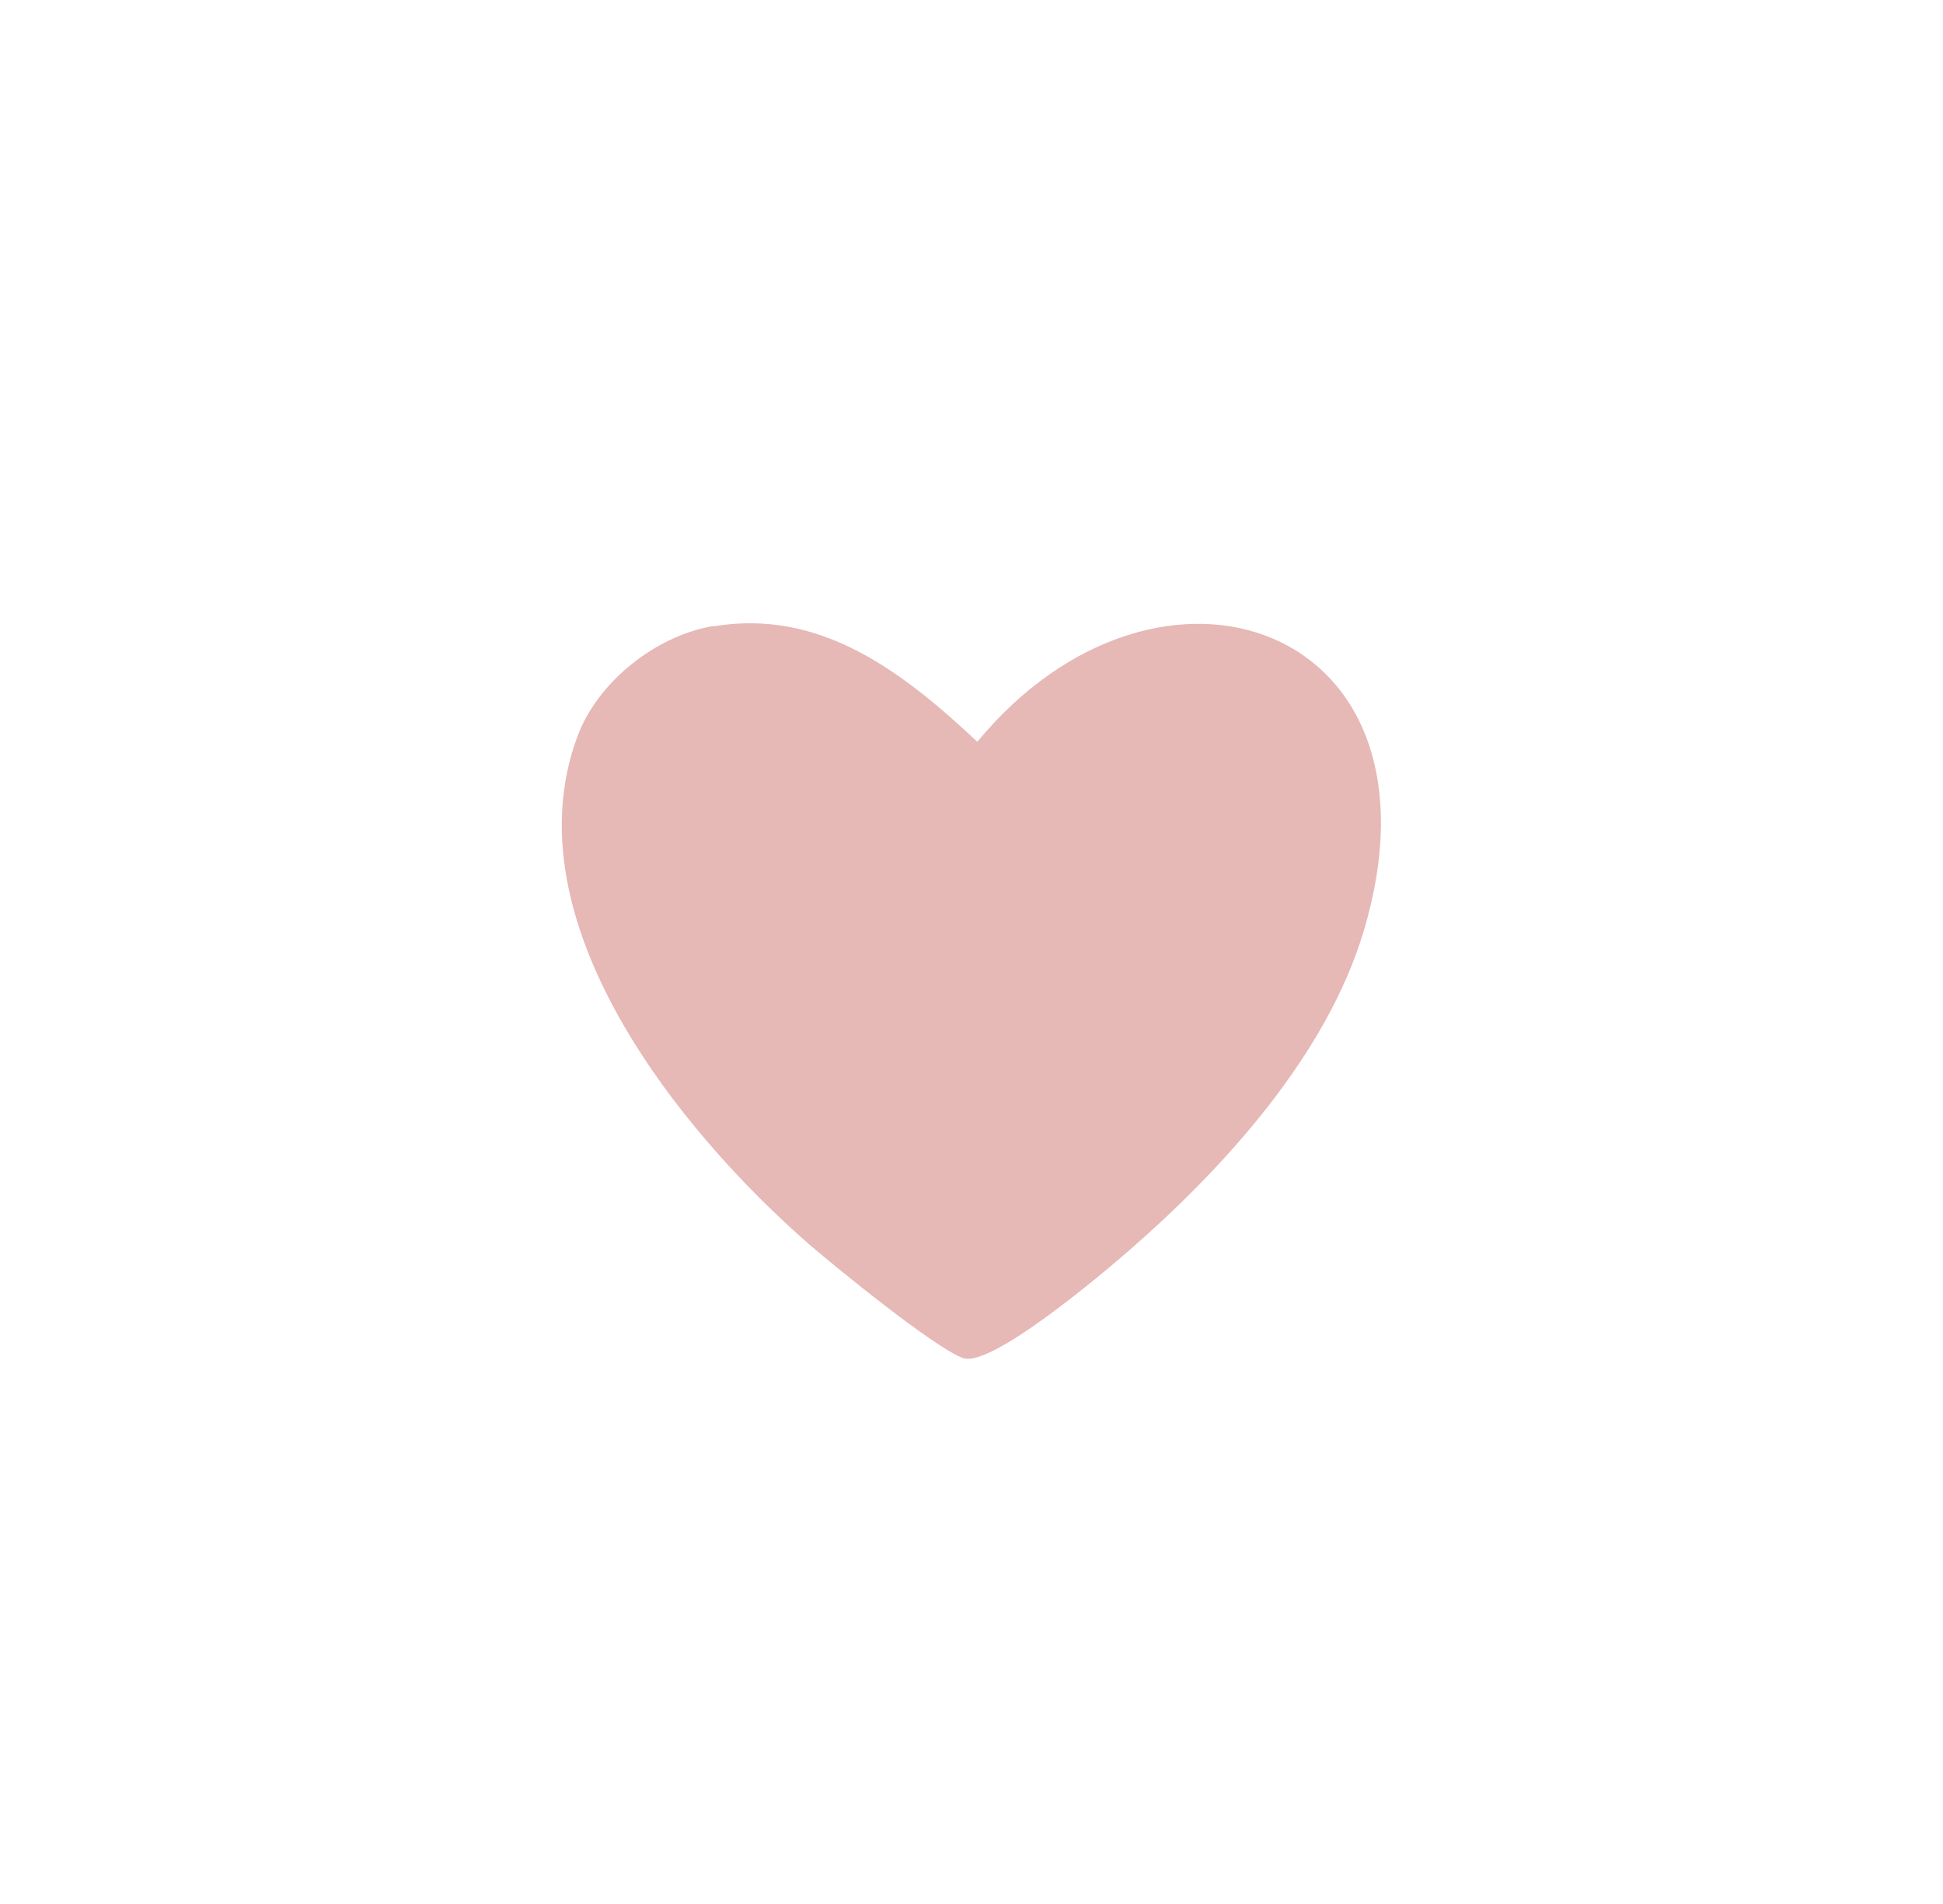 <svg viewBox="0 0 50 49" xmlns="http://www.w3.org/2000/svg" data-name="Capa 1" id="Capa_1">
  <defs>
    <style>
      .cls-1 {
        fill: none;
      }

      .cls-2 {
        fill: #e6b8b6;
      }
    </style>
  </defs>
  <path d="M18.36,16.11c-1.49.25-2.98,1.44-3.5,2.84-1.76,4.74,2.61,10.15,5.97,13.08.72.62,3.23,2.66,3.95,2.92s3.6-2.18,4.3-2.79c2.45-2.14,5.06-5.02,6.01-8.19,2.37-7.91-5.26-10.55-9.94-4.88-1.89-1.77-4.02-3.44-6.79-2.97Z" class="cls-2"></path>
  <rect height="49" width="50" class="cls-1"></rect>
</svg>